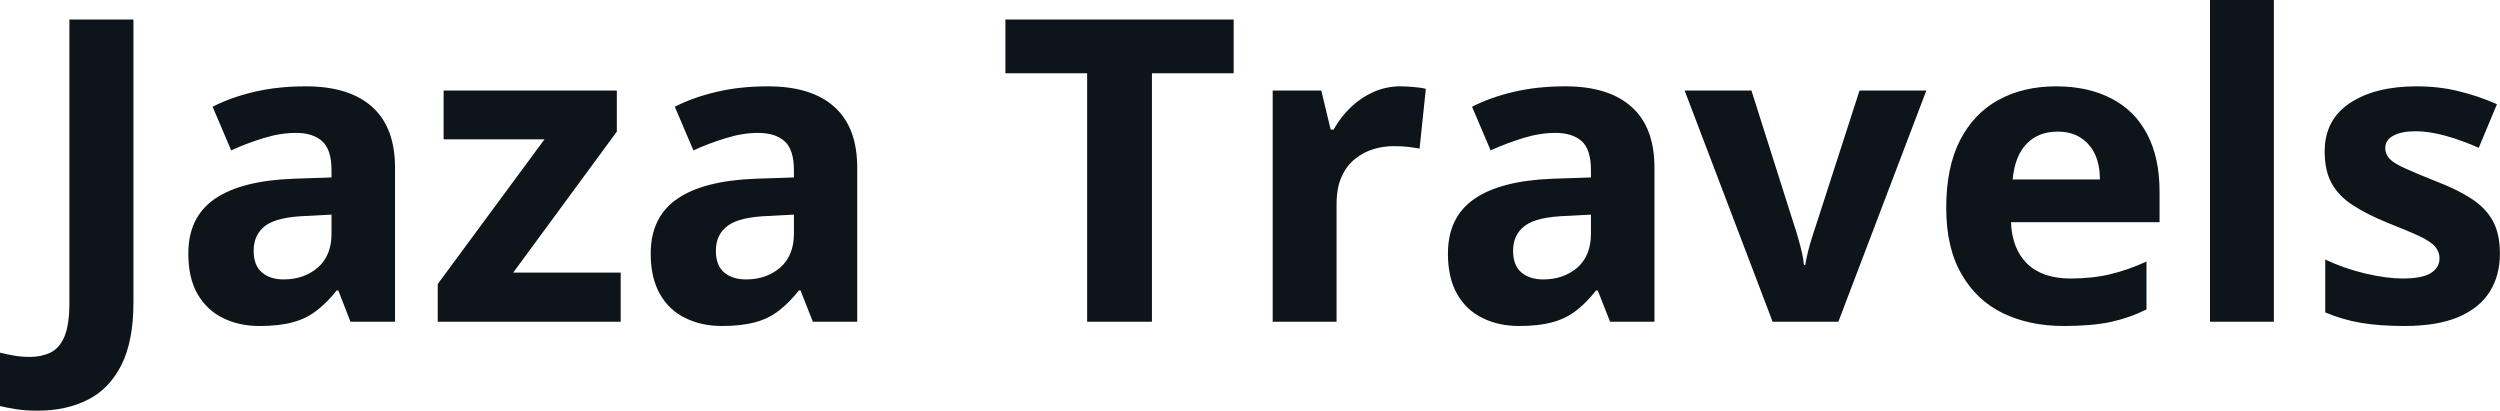 <svg fill="#0d141a" viewBox="0 0 135.815 22.31" height="100%" width="100%" xmlns="http://www.w3.org/2000/svg"><path preserveAspectRatio="none" d="M2.05 22.31L2.05 22.31Q1.38 22.31 0.87 22.23Q0.37 22.15 0 22.06L0 22.06L0 19.16Q0.37 19.25 0.77 19.32Q1.17 19.39 1.63 19.39L1.63 19.39Q2.23 19.39 2.73 19.16Q3.22 18.93 3.50 18.29Q3.77 17.64 3.77 16.45L3.77 16.45L3.77 1.06L7.25 1.06L7.25 16.42Q7.25 18.54 6.59 19.84Q5.93 21.14 4.76 21.72Q3.59 22.31 2.05 22.31ZM16.61 4.69L16.61 4.69Q18.98 4.69 20.22 5.81Q21.46 6.92 21.46 9.11L21.46 9.11L21.46 17.48L19.04 17.48L18.38 15.78L18.29 15.78Q17.76 16.45 17.19 16.88Q16.63 17.32 15.89 17.51Q15.16 17.71 14.10 17.71L14.10 17.71Q12.99 17.71 12.12 17.28Q11.25 16.86 10.74 15.99Q10.23 15.11 10.23 13.78L10.23 13.78Q10.23 11.80 11.66 10.81Q13.09 9.82 15.92 9.71L15.92 9.71L18.01 9.64L18.01 9.25Q18.01 8.12 17.50 7.67Q17.00 7.22 16.08 7.22L16.08 7.22Q15.23 7.22 14.33 7.50Q13.43 7.77 12.56 8.17L12.56 8.17L11.55 5.80Q12.54 5.29 13.81 4.99Q15.09 4.69 16.61 4.69ZM18.01 11.66L16.70 11.73Q15.06 11.78 14.42 12.26Q13.78 12.74 13.78 13.62L13.78 13.62Q13.78 14.42 14.23 14.80Q14.67 15.18 15.41 15.18L15.41 15.18Q16.51 15.18 17.26 14.54Q18.01 13.89 18.01 12.70L18.01 12.70L18.01 11.66ZM33.72 14.81L33.72 17.48L23.78 17.48L23.78 15.43L29.58 7.57L24.10 7.57L24.10 4.92L33.51 4.92L33.51 7.15L27.88 14.81L33.72 14.81ZM41.72 4.69L41.72 4.69Q44.09 4.69 45.33 5.81Q46.57 6.92 46.57 9.11L46.57 9.11L46.57 17.48L44.16 17.48L43.49 15.78L43.40 15.78Q42.87 16.45 42.31 16.88Q41.74 17.32 41.01 17.51Q40.27 17.71 39.21 17.71L39.21 17.71Q38.11 17.71 37.24 17.28Q36.36 16.86 35.86 15.99Q35.35 15.11 35.35 13.78L35.35 13.78Q35.35 11.80 36.78 10.81Q38.20 9.82 41.03 9.71L41.03 9.71L43.13 9.64L43.13 9.25Q43.13 8.12 42.62 7.67Q42.11 7.22 41.19 7.22L41.19 7.22Q40.34 7.22 39.45 7.50Q38.55 7.77 37.67 8.17L37.67 8.17L36.66 5.80Q37.65 5.29 38.93 4.99Q40.20 4.69 41.72 4.69ZM43.13 11.66L41.81 11.73Q40.18 11.78 39.54 12.26Q38.89 12.74 38.89 13.62L38.89 13.62Q38.89 14.42 39.34 14.80Q39.79 15.18 40.53 15.18L40.53 15.18Q41.63 15.18 42.38 14.54Q43.13 13.89 43.13 12.70L43.13 12.70L43.13 11.66ZM62.58 3.98L62.58 17.48L59.06 17.48L59.06 3.98L54.62 3.98L54.62 1.06L67.02 1.06L67.02 3.98L62.58 3.98ZM76.08 4.69L76.08 4.69Q76.43 4.69 76.83 4.73Q77.23 4.76 77.46 4.83L77.46 4.83L77.12 8.07Q76.87 8.03 76.52 7.98Q76.18 7.94 75.69 7.94L75.69 7.94Q75.16 7.94 74.62 8.10Q74.08 8.26 73.62 8.63Q73.16 8.99 72.89 9.59Q72.61 10.19 72.61 11.11L72.61 11.11L72.61 17.48L69.14 17.48L69.14 4.92L71.78 4.92L72.29 7.04L72.45 7.04Q72.82 6.37 73.37 5.84Q73.92 5.31 74.61 5.00Q75.30 4.69 76.08 4.69ZM85.03 4.69L85.03 4.69Q87.40 4.69 88.64 5.81Q89.88 6.92 89.88 9.11L89.88 9.11L89.88 17.48L87.47 17.48L86.80 15.78L86.71 15.78Q86.18 16.45 85.62 16.88Q85.05 17.32 84.32 17.51Q83.58 17.71 82.52 17.71L82.52 17.71Q81.42 17.71 80.55 17.28Q79.67 16.86 79.17 15.99Q78.66 15.11 78.66 13.78L78.66 13.78Q78.66 11.80 80.09 10.81Q81.51 9.82 84.34 9.71L84.34 9.71L86.43 9.64L86.43 9.25Q86.43 8.12 85.93 7.67Q85.42 7.22 84.50 7.22L84.50 7.22Q83.65 7.22 82.75 7.50Q81.86 7.77 80.98 8.17L80.98 8.17L79.97 5.80Q80.96 5.29 82.24 4.99Q83.51 4.69 85.03 4.69ZM86.43 11.66L85.12 11.73Q83.49 11.78 82.85 12.26Q82.20 12.74 82.20 13.62L82.20 13.62Q82.20 14.42 82.65 14.80Q83.10 15.18 83.83 15.18L83.83 15.18Q84.94 15.18 85.69 14.54Q86.43 13.89 86.43 12.70L86.43 12.70L86.43 11.66ZM99.87 17.48L96.30 17.48L91.52 4.92L95.15 4.92L97.50 12.33Q97.59 12.58 97.69 12.95Q97.80 13.32 97.89 13.71Q97.98 14.10 98.00 14.40L98.00 14.40L98.07 14.40Q98.12 14.10 98.21 13.72Q98.30 13.34 98.42 12.97Q98.53 12.60 98.62 12.35L98.62 12.35L101.02 4.92L104.65 4.92L99.87 17.48ZM111.69 4.69L111.69 4.69Q113.44 4.69 114.70 5.35Q115.97 6.00 116.64 7.28Q117.32 8.56 117.32 10.40L117.32 10.40L117.32 12.07L109.25 12.07Q109.30 13.50 110.12 14.32Q110.95 15.13 112.49 15.13L112.49 15.13Q113.67 15.13 114.63 14.90Q115.60 14.67 116.61 14.21L116.61 14.21L116.61 16.81Q115.69 17.27 114.67 17.49Q113.64 17.71 112.12 17.71L112.12 17.71Q110.26 17.71 108.82 17.02Q107.39 16.33 106.56 14.89Q105.73 13.46 105.73 11.29L105.73 11.29Q105.73 9.09 106.48 7.62Q107.23 6.16 108.57 5.43Q109.92 4.69 111.69 4.69ZM111.78 7.15L111.78 7.15Q110.74 7.15 110.10 7.81Q109.46 8.46 109.34 9.75L109.34 9.75L114.08 9.75Q114.08 8.99 113.83 8.42Q113.57 7.84 113.06 7.50Q112.54 7.15 111.78 7.15ZM123.53 0L123.53 17.48L120.06 17.48L120.06 0L123.53 0ZM135.81 13.78L135.81 13.78Q135.81 14.97 135.25 15.86Q134.69 16.74 133.54 17.23Q132.39 17.71 130.62 17.71L130.62 17.71Q129.28 17.71 128.27 17.54Q127.26 17.37 126.32 16.97L126.32 16.97L126.32 14.10Q127.33 14.58 128.50 14.86Q129.67 15.13 130.52 15.13L130.52 15.13Q131.58 15.13 132.05 14.84Q132.53 14.54 132.53 14.03L132.53 14.03Q132.53 13.69 132.30 13.41Q132.07 13.13 131.44 12.83Q130.82 12.54 129.70 12.10L129.70 12.10Q128.57 11.64 127.81 11.14Q127.05 10.65 126.67 9.96Q126.29 9.27 126.29 8.23L126.29 8.23Q126.29 6.51 127.66 5.60Q129.03 4.69 131.28 4.69L131.28 4.69Q132.50 4.69 133.55 4.95Q134.60 5.20 135.65 5.66L135.65 5.66L134.66 8.03Q133.79 7.64 132.87 7.38Q131.95 7.13 131.24 7.13L131.24 7.13Q130.46 7.13 130.02 7.37Q129.58 7.61 129.58 8.05L129.58 8.05Q129.58 8.37 129.82 8.63Q130.06 8.88 130.67 9.15Q131.28 9.43 132.39 9.87L132.39 9.87Q133.51 10.30 134.27 10.80Q135.03 11.29 135.42 11.99Q135.81 12.70 135.81 13.78Z"></path></svg>